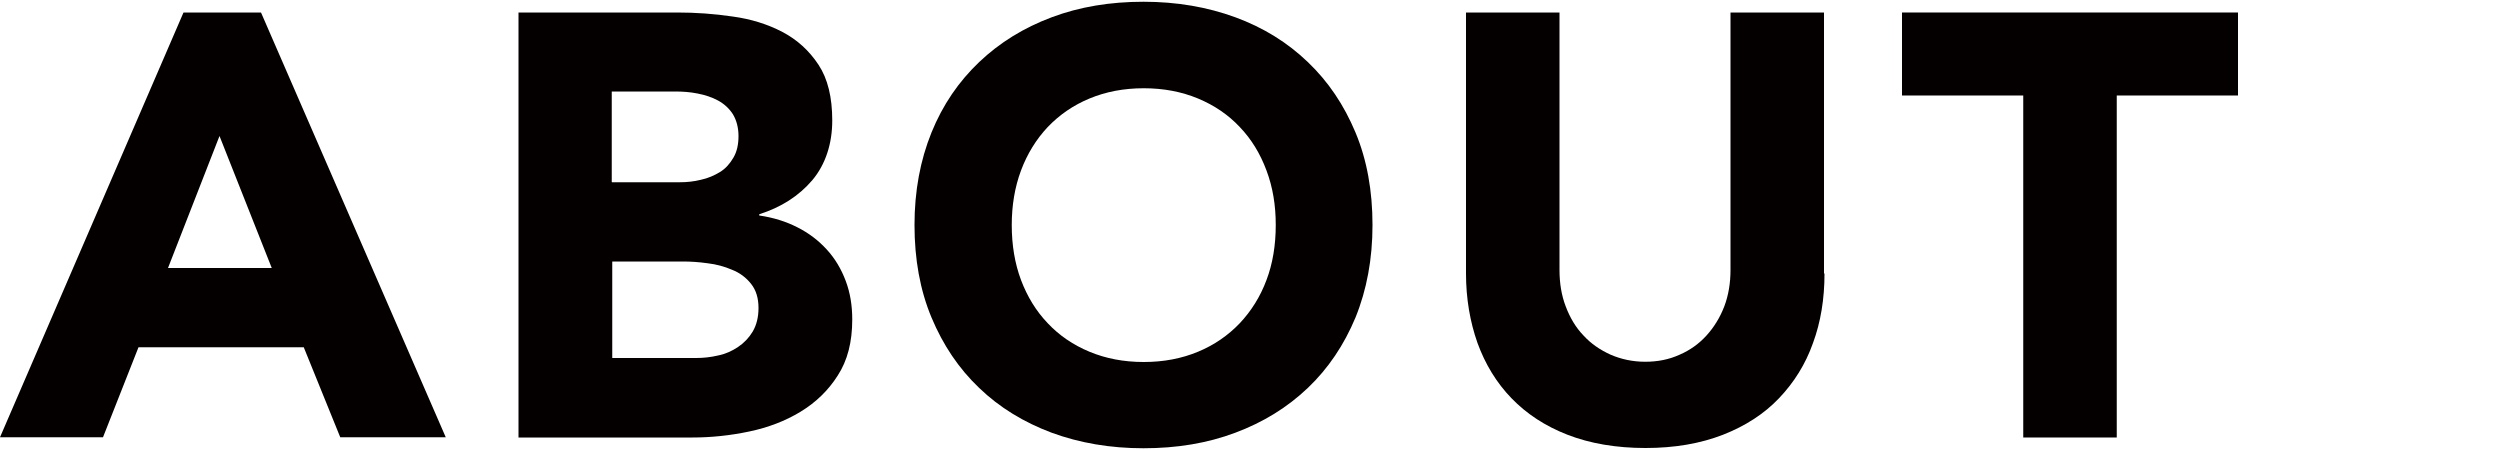 <?xml version="1.0" encoding="UTF-8"?><svg id="_レイヤー_2" xmlns="http://www.w3.org/2000/svg" viewBox="0 0 100 18"><defs><style>.cls-1{fill:none;}.cls-2{fill:#040000;}</style></defs><g id="_レイヤー_2-2"><g><path class="cls-2" d="M7.34,.5h3.1l7.39,16.99h-4.22l-1.46-3.6H5.54l-1.42,3.6H0L7.34,.5Zm1.44,4.94l-2.06,5.28h4.15l-2.09-5.28Z"/><path class="cls-2" d="M20.74,.5h6.34c.74,0,1.48,.05,2.22,.16,.74,.1,1.41,.31,2,.62,.59,.31,1.07,.75,1.44,1.31,.37,.56,.55,1.3,.55,2.23s-.27,1.76-.8,2.39c-.54,.63-1.24,1.08-2.12,1.36v.05c.56,.08,1.07,.24,1.52,.47,.46,.23,.85,.53,1.18,.89s.58,.78,.76,1.26c.18,.48,.26,.99,.26,1.54,0,.9-.19,1.64-.58,2.24-.38,.6-.88,1.08-1.49,1.45s-1.29,.63-2.05,.79c-.76,.16-1.52,.24-2.27,.24h-6.96V.5Zm3.74,6.79h2.71c.29,0,.57-.03,.85-.1,.28-.06,.53-.17,.76-.31s.4-.34,.54-.58c.14-.24,.2-.53,.2-.86s-.08-.64-.23-.88c-.15-.23-.35-.41-.59-.54-.24-.13-.51-.22-.82-.28-.3-.06-.6-.08-.89-.08h-2.54v3.62Zm0,7.03h3.36c.29,0,.58-.03,.88-.1,.3-.06,.56-.18,.8-.34,.24-.16,.44-.37,.59-.62,.15-.26,.23-.57,.23-.94,0-.4-.1-.72-.3-.97s-.45-.44-.76-.56c-.3-.13-.63-.22-.98-.26-.35-.05-.68-.07-.98-.07h-2.83v3.86Z"/><path class="cls-2" d="M36.58,9c0-1.36,.23-2.59,.68-3.7s1.09-2.04,1.91-2.82c.82-.78,1.78-1.37,2.9-1.79,1.12-.42,2.34-.62,3.67-.62s2.55,.21,3.67,.62,2.09,1.01,2.9,1.79c.82,.78,1.45,1.72,1.91,2.82,.46,1.1,.68,2.34,.68,3.7s-.23,2.59-.68,3.7c-.46,1.1-1.09,2.04-1.91,2.82-.82,.78-1.78,1.37-2.9,1.79s-2.34,.62-3.67,.62-2.55-.21-3.67-.62c-1.12-.42-2.09-1.01-2.9-1.79-.82-.78-1.45-1.72-1.91-2.82s-.68-2.34-.68-3.7Zm3.89,0c0,.8,.12,1.53,.37,2.2,.25,.66,.6,1.24,1.07,1.73,.46,.49,1.02,.87,1.67,1.14,.65,.27,1.37,.41,2.17,.41s1.52-.14,2.17-.41c.65-.27,1.2-.65,1.67-1.14,.46-.49,.82-1.06,1.07-1.73,.25-.66,.37-1.4,.37-2.2s-.12-1.51-.37-2.18c-.25-.67-.6-1.25-1.07-1.74-.46-.49-1.02-.87-1.67-1.14-.65-.27-1.37-.41-2.17-.41s-1.52,.14-2.17,.41c-.65,.27-1.2,.65-1.67,1.14-.46,.49-.82,1.07-1.07,1.74-.25,.67-.37,1.4-.37,2.18Z"/><path class="cls-2" d="M72.98,10.94c0,1.01-.15,1.94-.46,2.78-.3,.85-.76,1.58-1.36,2.21s-1.35,1.11-2.24,1.46c-.9,.35-1.93,.53-3.1,.53s-2.22-.18-3.12-.53c-.9-.35-1.64-.84-2.24-1.46s-1.05-1.36-1.36-2.21c-.3-.85-.46-1.78-.46-2.78V.5h3.74V10.8c0,.53,.08,1.02,.25,1.46,.17,.45,.4,.84,.71,1.16,.3,.33,.67,.58,1.09,.77,.42,.18,.88,.28,1.38,.28s.95-.09,1.37-.28c.42-.18,.78-.44,1.08-.77,.3-.33,.54-.72,.71-1.16,.17-.45,.25-.94,.25-1.46V.5h3.74V10.94Z"/><path class="cls-2" d="M80.93,3.82h-4.85V.5h13.44V3.82h-4.85v13.68h-3.74V3.82Z"/></g><rect class="cls-1" width="100" height="18"/></g></svg>